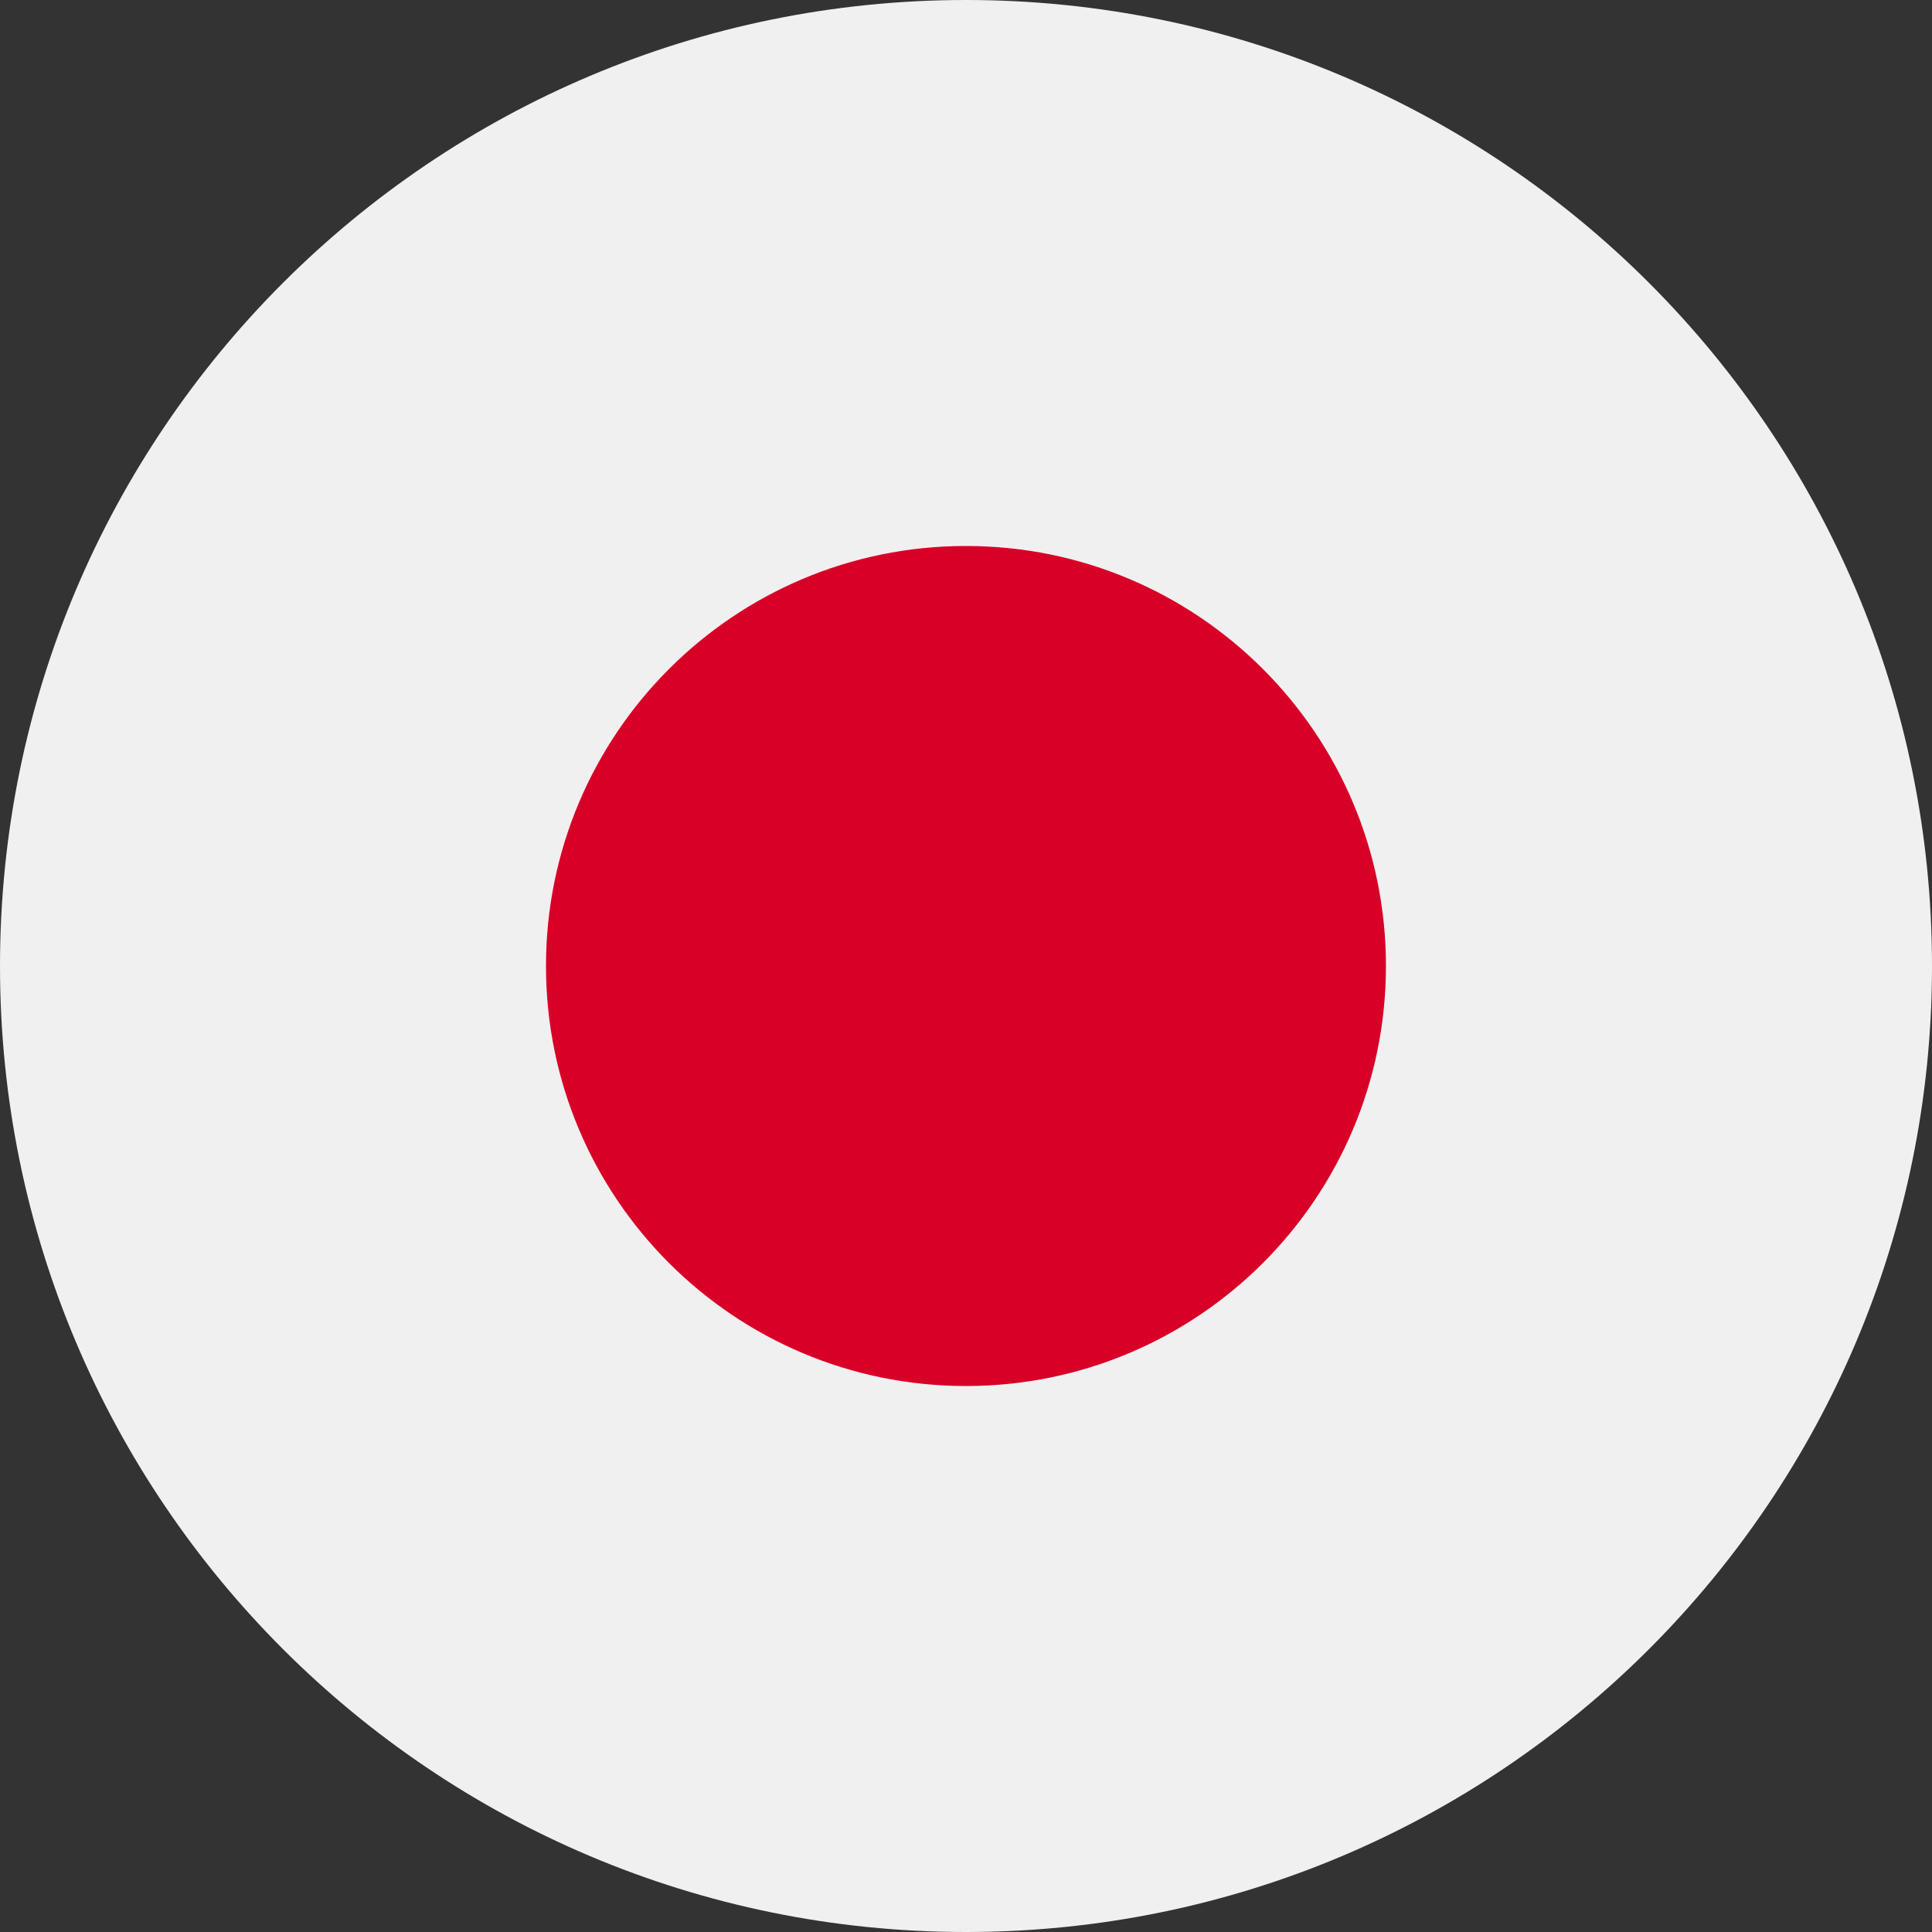 <svg width="25" height="25" viewBox="0 0 25 25" fill="none" xmlns="http://www.w3.org/2000/svg">
<rect x="0" y="0" width="25" height="25" fill="#333333" stroke="none"/>
<path d="M12.5 25C19.404 25 25 19.404 25 12.5C25 5.596 19.404 0 12.5 0C5.596 0 0 5.596 0 12.5C0 19.404 5.596 25 12.5 25Z" fill="#F0F0F0"/>
<path d="M12.499 17.935C15.501 17.935 17.934 15.502 17.934 12.5C17.934 9.499 15.501 7.065 12.499 7.065C9.498 7.065 7.065 9.499 7.065 12.5C7.065 15.502 9.498 17.935 12.499 17.935Z" fill="#D80027"/>
</svg>
